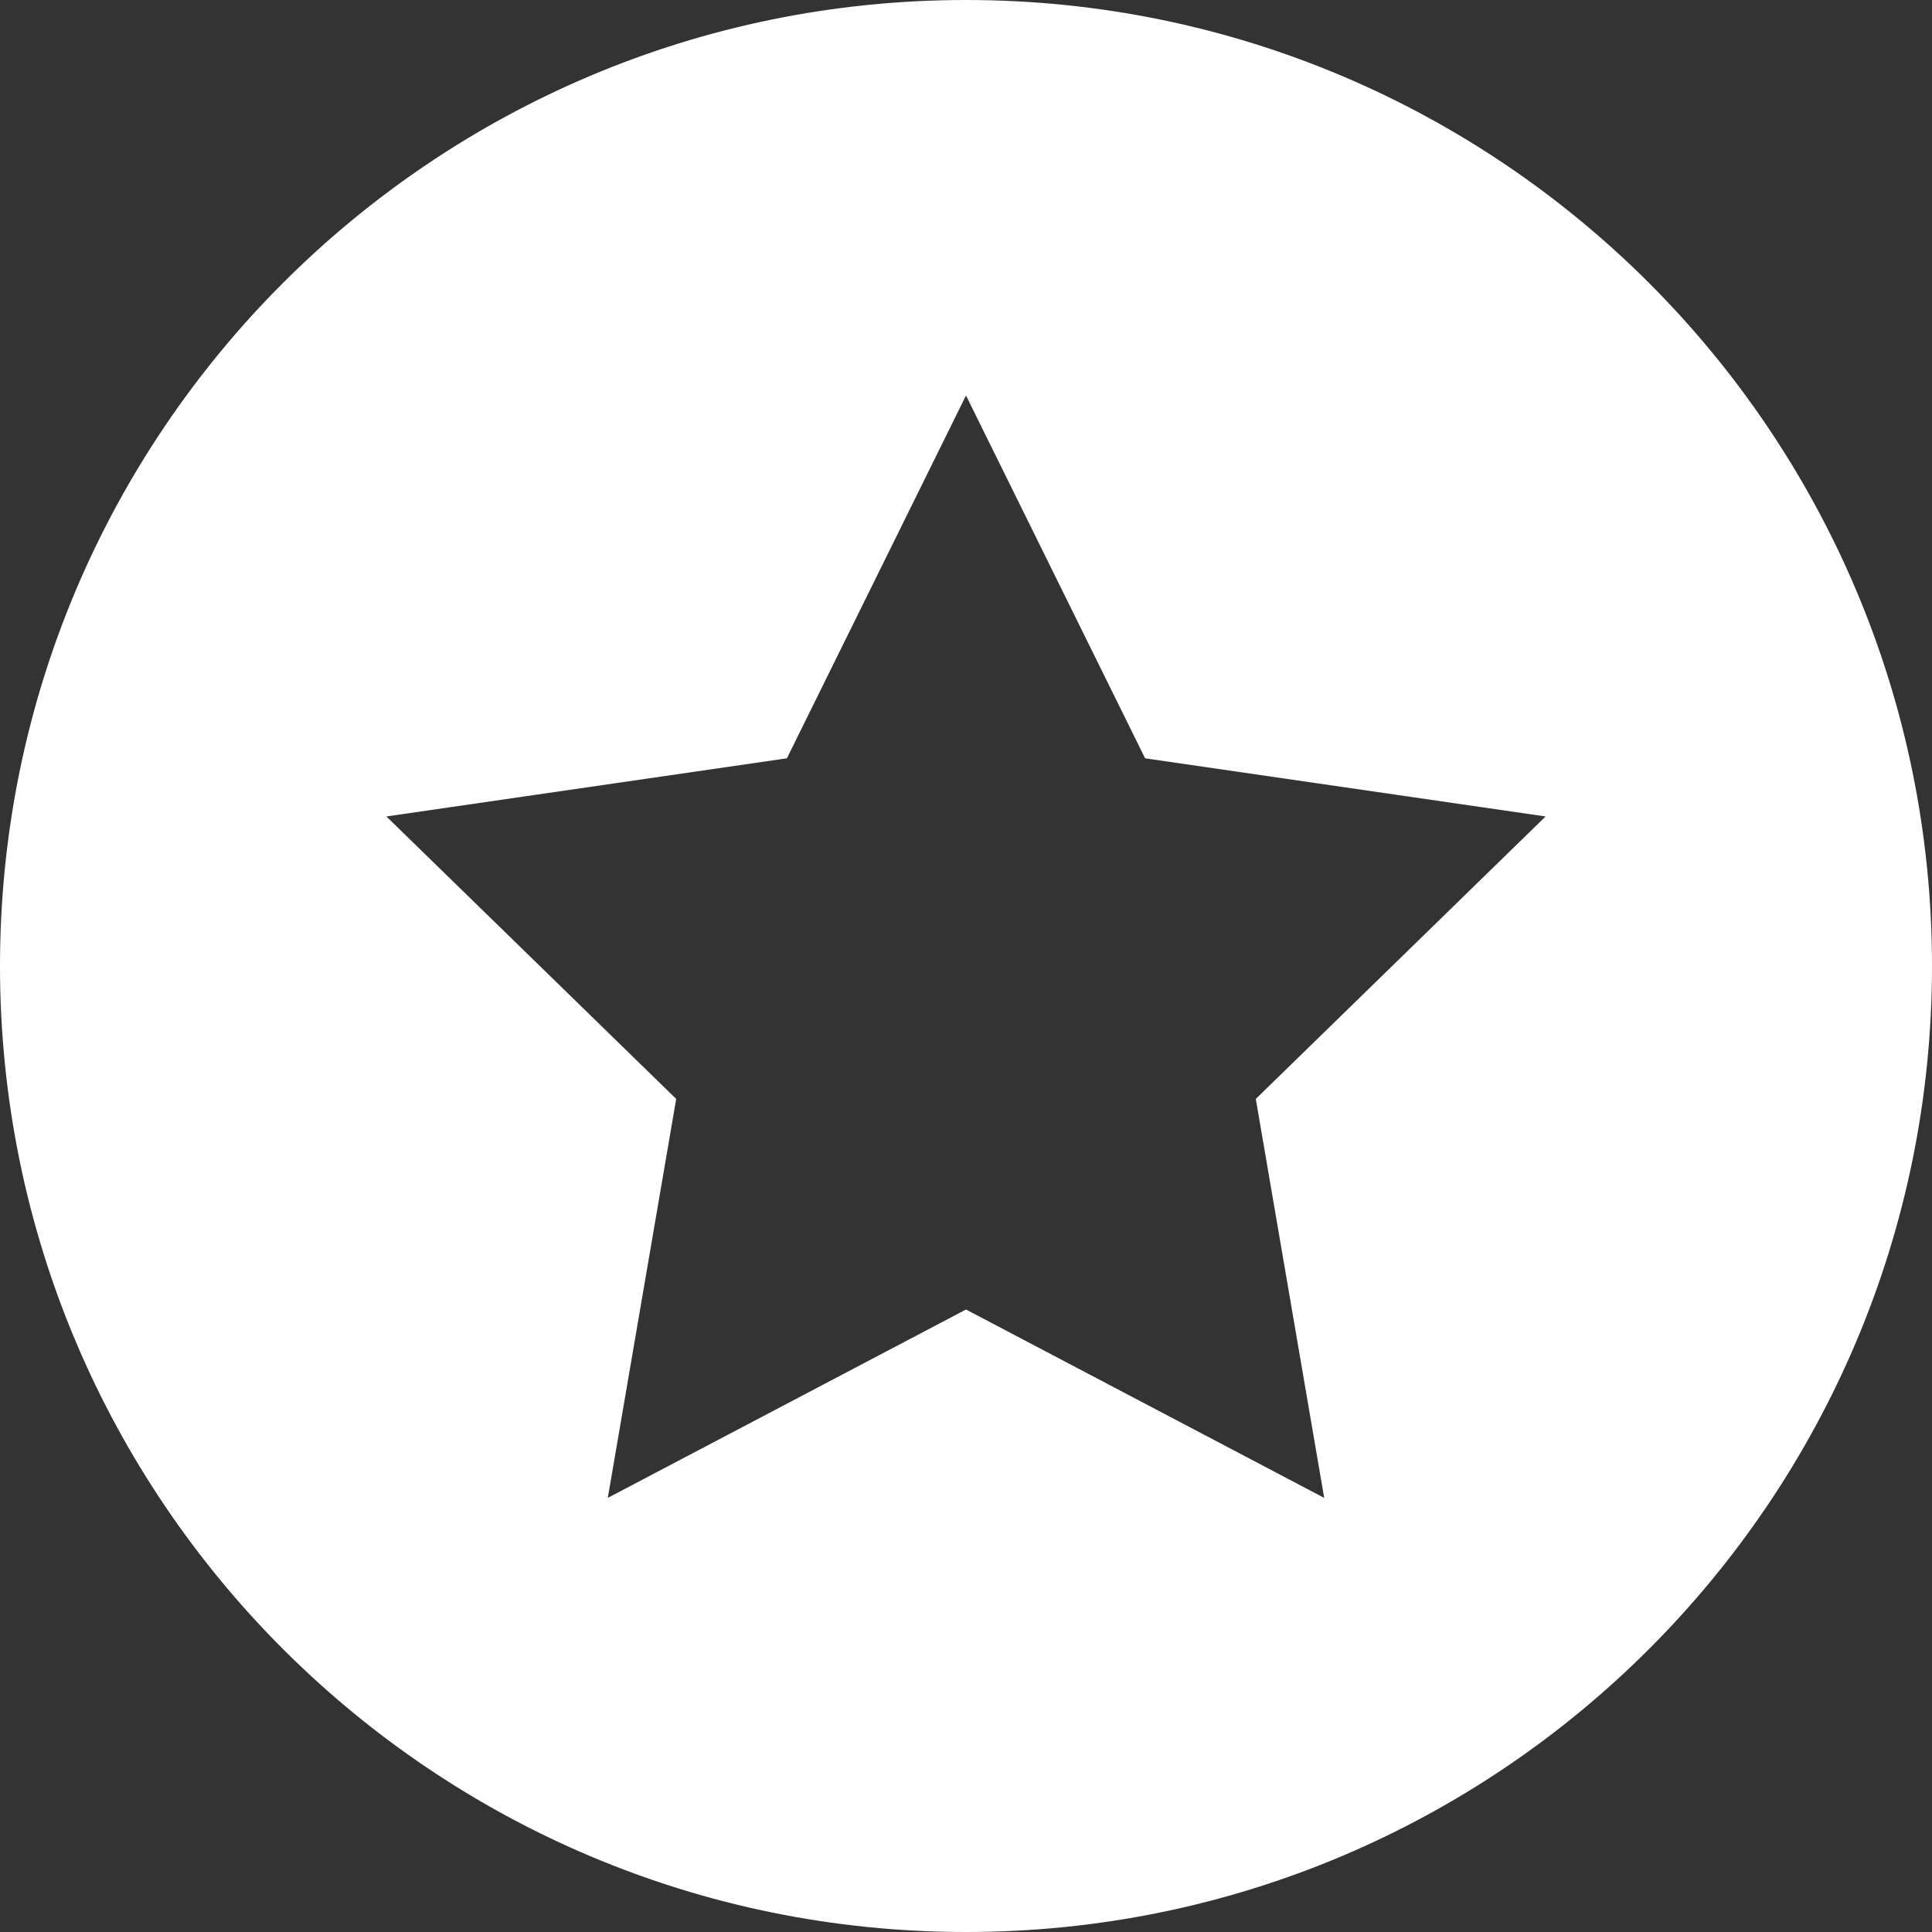 <?xml version="1.0" encoding="UTF-8"?> <svg xmlns="http://www.w3.org/2000/svg" id="Warstwa_2" viewBox="0 0 100 100"><rect x="0" y="0" width="100" height="100" fill="#333333" stroke="none"/><defs><style>.cls-1{stroke-width:0px;}</style></defs><g id="Tło"><path class="cls-1" fill="#ffffff" d="m50,0C22.39,0,0,22.39,0,50s22.39,50,50,50,50-22.39,50-50S77.61,0,50,0Zm18.54,77.53l-18.54-9.75-18.54,9.75,3.54-20.65-15-14.62,20.73-3.01,9.27-18.78,9.27,18.78,20.73,3.01-15,14.62,3.54,20.65Z"></path></g></svg> 
